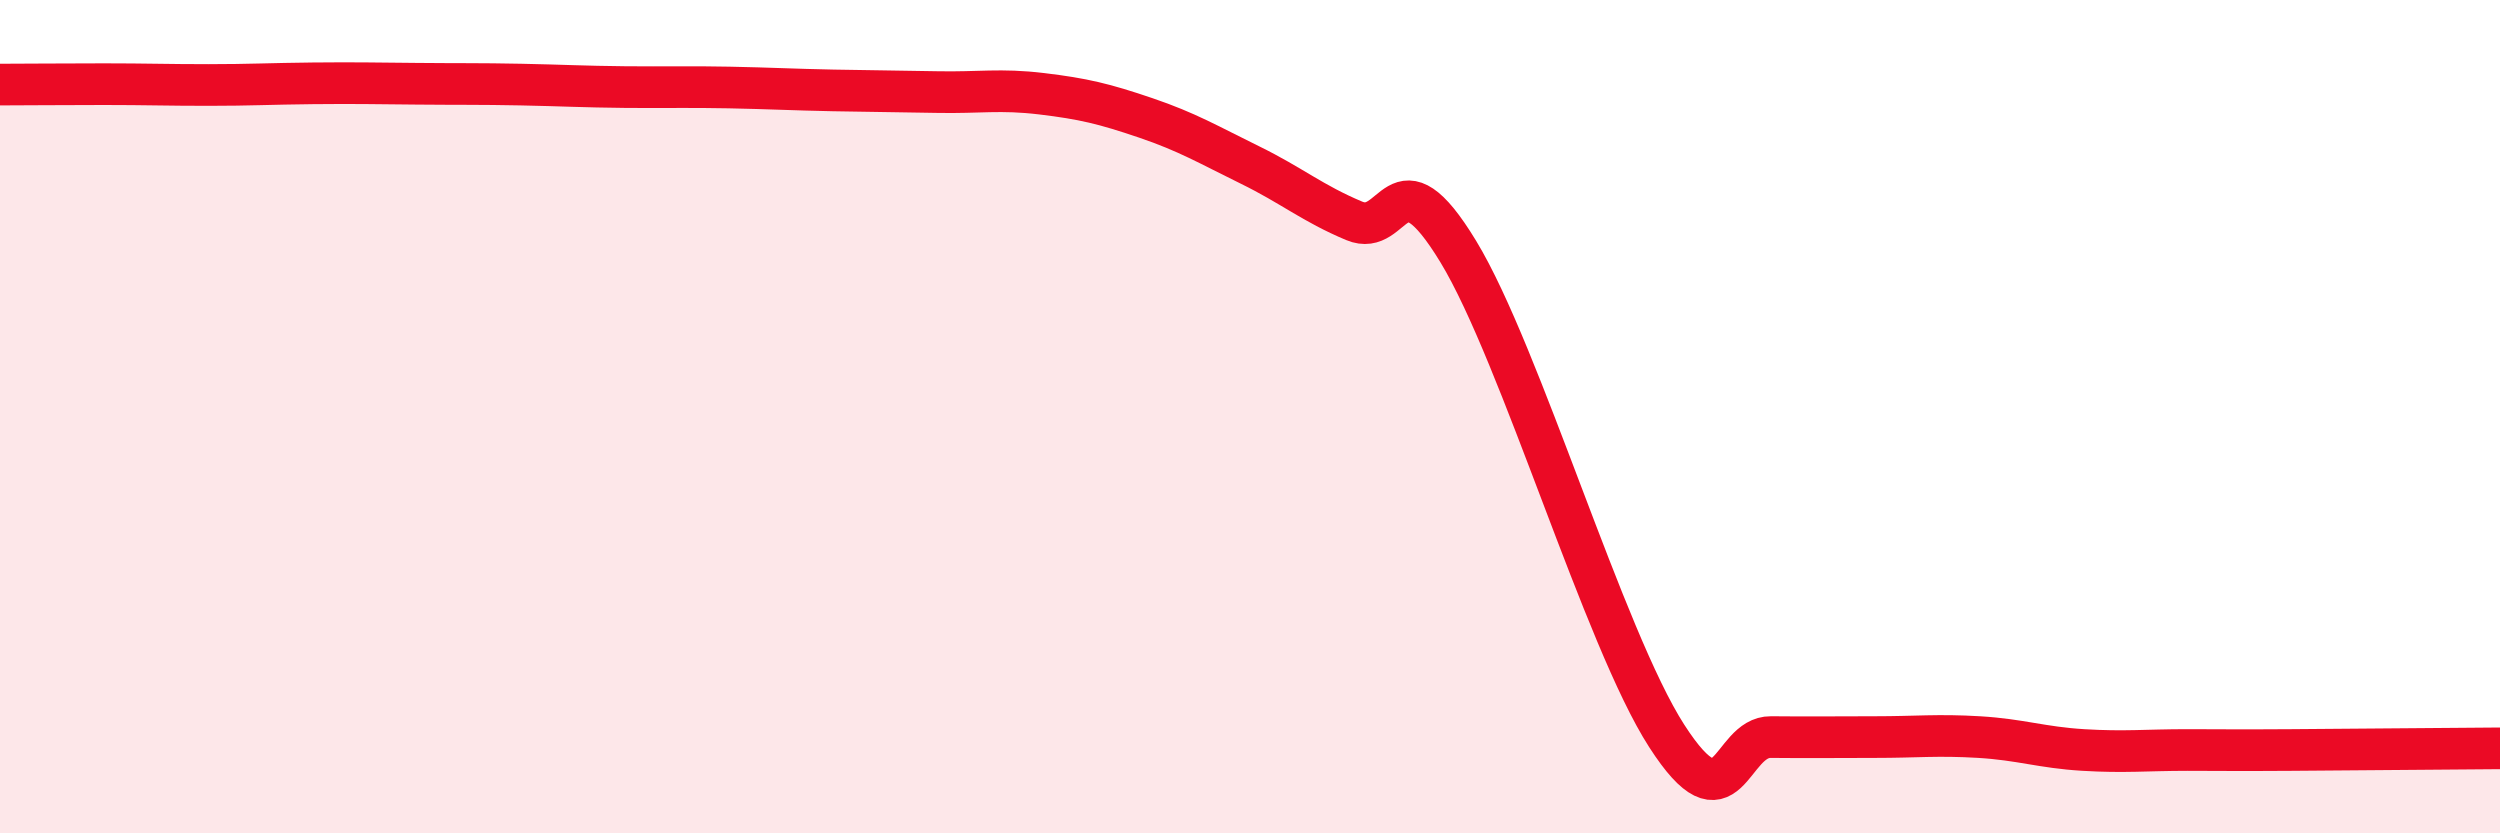 
    <svg width="60" height="20" viewBox="0 0 60 20" xmlns="http://www.w3.org/2000/svg">
      <path
        d="M 0,2.03 C 0.5,2.03 1.5,2.02 2.5,2.02 C 3.5,2.02 4,2.04 5,2.04 C 6,2.04 6.5,2.01 7.5,2 C 8.5,1.99 9,2 10,2.01 C 11,2.02 11.5,2.01 12.5,2.03 C 13.5,2.05 14,2.08 15,2.09 C 16,2.1 16.5,2.08 17.5,2.1 C 18.5,2.12 19,2.15 20,2.17 C 21,2.19 21.5,2.19 22.5,2.21 C 23.5,2.23 24,2.13 25,2.25 C 26,2.37 26.5,2.49 27.5,2.83 C 28.5,3.17 29,3.47 30,3.96 C 31,4.45 31.5,4.88 32.5,5.3 C 33.5,5.72 33.5,3.57 35,6.04 C 36.5,8.51 38.5,15.33 40,17.66 C 41.5,19.99 41.5,17.68 42.5,17.69 C 43.5,17.7 44,17.69 45,17.69 C 46,17.69 46.5,17.63 47.5,17.69 C 48.5,17.75 49,17.94 50,18 C 51,18.06 51.5,18 52.5,18 C 53.5,18 53.5,18.01 55,18 C 56.5,17.99 59,17.97 60,17.96L60 20L0 20Z"
        fill="#EB0A25"
        opacity="0.1"
        stroke-linecap="round"
        stroke-linejoin="round"
      />
      <path
        d="M 0,2.03 C 0.5,2.03 1.5,2.02 2.5,2.02 C 3.5,2.02 4,2.04 5,2.04 C 6,2.04 6.5,2.01 7.5,2 C 8.5,1.99 9,2 10,2.01 C 11,2.02 11.5,2.01 12.5,2.03 C 13.5,2.05 14,2.08 15,2.09 C 16,2.1 16.5,2.08 17.5,2.1 C 18.5,2.12 19,2.15 20,2.17 C 21,2.19 21.5,2.19 22.5,2.21 C 23.5,2.23 24,2.13 25,2.25 C 26,2.37 26.5,2.49 27.5,2.83 C 28.5,3.17 29,3.47 30,3.96 C 31,4.45 31.5,4.88 32.5,5.3 C 33.5,5.72 33.5,3.57 35,6.04 C 36.5,8.51 38.5,15.33 40,17.66 C 41.5,19.99 41.5,17.68 42.5,17.69 C 43.5,17.7 44,17.69 45,17.69 C 46,17.69 46.5,17.63 47.5,17.69 C 48.5,17.75 49,17.94 50,18 C 51,18.06 51.5,18 52.5,18 C 53.5,18 53.5,18.01 55,18 C 56.5,17.99 59,17.97 60,17.96"
        stroke="#EB0A25"
        stroke-width="1"
        fill="none"
        stroke-linecap="round"
        stroke-linejoin="round"
      />
    </svg>
  